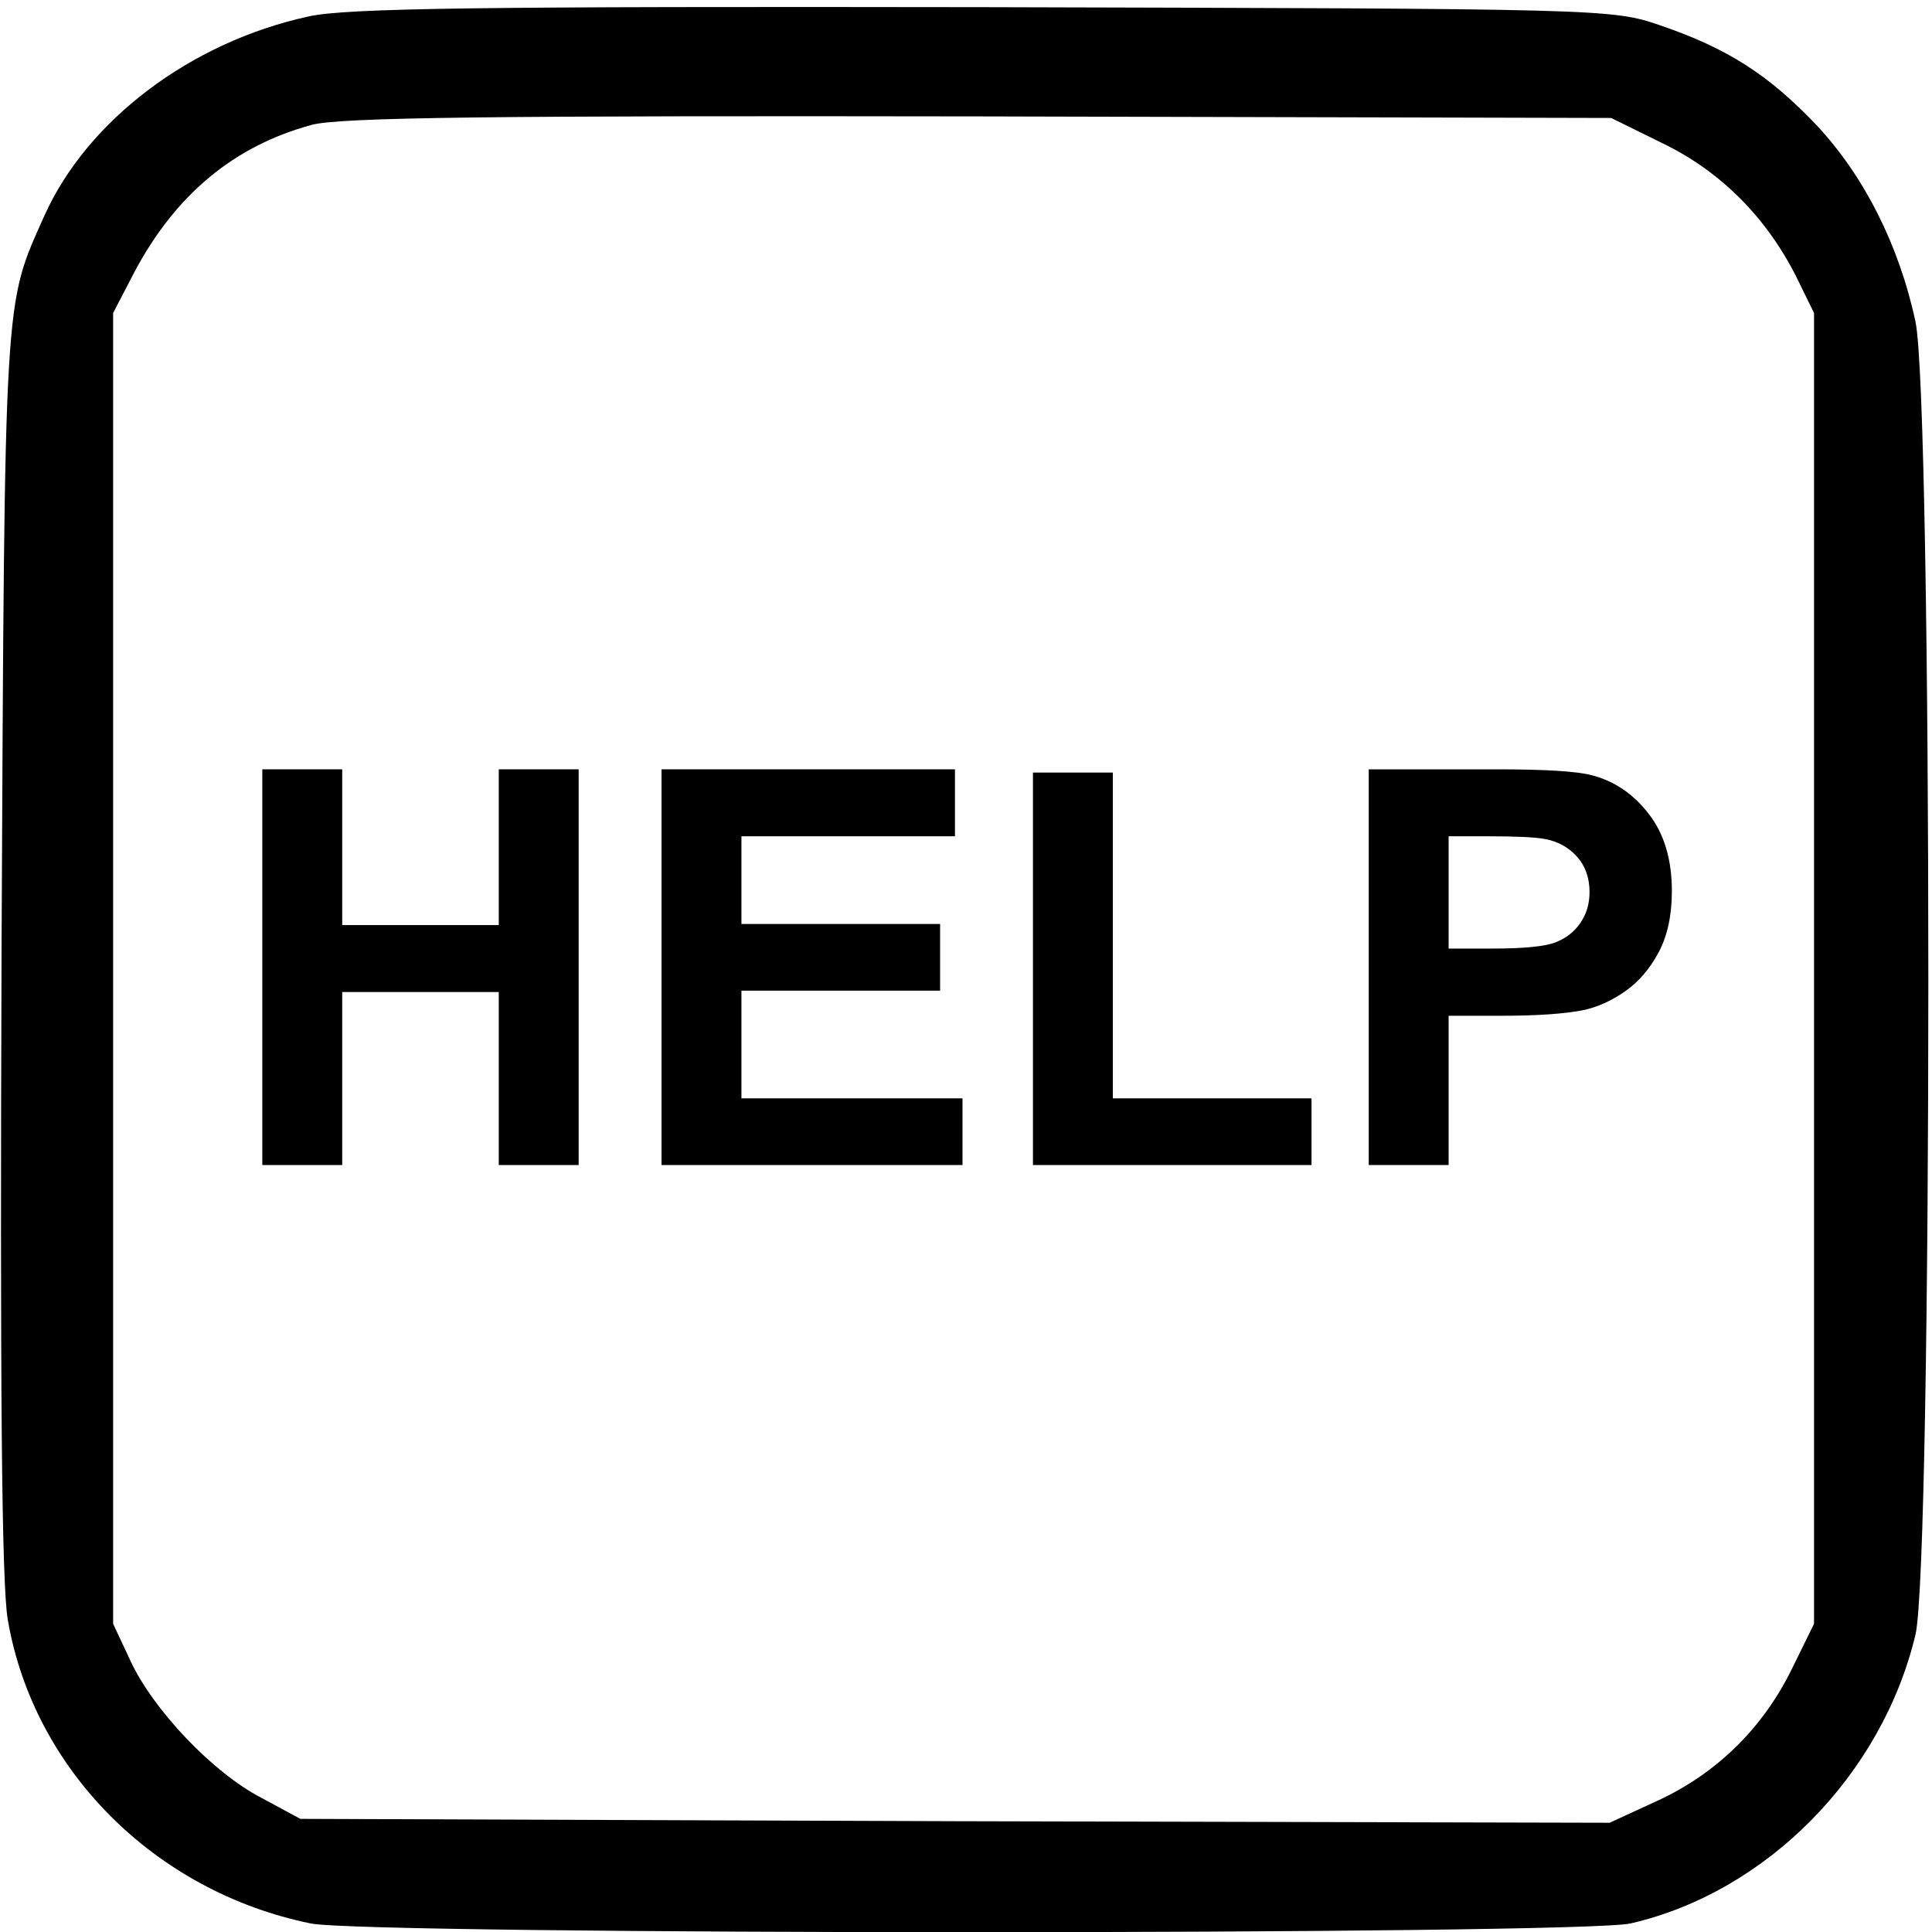 <?xml version="1.0" encoding="UTF-8" standalone="no"?>
<!-- Created with Inkscape (http://www.inkscape.org/) -->

<svg
   xmlns:dc="http://purl.org/dc/elements/1.1/"
   xmlns:cc="http://creativecommons.org/ns#"
   xmlns:rdf="http://www.w3.org/1999/02/22-rdf-syntax-ns#"
   xmlns:svg="http://www.w3.org/2000/svg"
   xmlns="http://www.w3.org/2000/svg"
   version="1.0"
   width="468pt"
   height="468pt"
   viewBox="0 0 468 468"
   id="svg2">
  <defs
     id="defs12" />
  <g
     transform="matrix(0.189,0,0,-0.189,0,468)"
     id="g6">
    <path
       d="M 395,2455 C 244,2422 112,2322 57,2200 5,2083 6,2112 2,1260 0,702 2,446 10,400 43,208 198,52 398,11 c 71,-15 1628,-15 1692,0 174,40 322,190 365,370 22,94 22,1579 0,1683 -21,98 -66,187 -127,252 -61,64 -113,98 -201,128 -61,21 -75,21 -867,23 -640,1 -817,-1 -865,-12 z m 1737,-163 c 74,-36 132,-95 170,-170 l 23,-47 0,-840 0,-840 -28,-57 c -37,-76 -96,-134 -171,-169 l -63,-29 -839,2 -839,3 -50,27 C 273,204 196,285 167,348 l -22,47 0,840 0,840 27,52 c 53,100 128,162 227,189 35,10 236,12 856,11 l 810,-2 67,-33 z"
       id="path8" />
  </g>
  <g
     id="text2993"
     style="font-size:133.911px;font-style:normal;font-variant:normal;font-weight:bold;font-stretch:normal;text-align:start;line-height:125%;letter-spacing:0px;word-spacing:0px;writing-mode:lr-tb;text-anchor:start;fill:#000000;fill-opacity:1;stroke:none;font-family:Arial;-inkscape-font-specification:Arial Bold">
    <path
       d="m 63.541,282.214 0,-95.856 19.354,0 0,37.728 37.924,0 0,-37.728 19.354,0 0,95.856 -19.354,0 0,-41.912 -37.924,0 0,41.912 -19.354,0"
       id="path2995" />
    <path
       d="m 160.247,282.214 0,-95.856 71.075,0 0,16.216 -51.72,0 0,21.25 48.124,0 0,16.15 -48.124,0 0,26.089 53.551,0 0,16.15 -72.906,0"
       id="path2997" />
    <path
       d="m 250.218,282.214 0,-95.071 19.354,0 0,78.921 48.124,0 0,16.15 -67.478,0"
       id="path2999" />
    <path
       d="m 331.558,282.214 0,-95.856 31.058,0 c 11.769,10e-5 19.441,0.48 23.016,1.438 5.492,1.439 10.091,4.577 13.796,9.416 3.705,4.795 5.558,11.007 5.558,18.635 -9e-5,5.885 -1.068,10.832 -3.204,14.843 -2.136,4.01 -4.86,7.171 -8.173,9.481 -3.269,2.267 -6.604,3.771 -10.004,4.512 -4.621,0.915 -11.312,1.373 -20.074,1.373 l -12.62,0 0,36.159 -19.354,0 m 19.354,-79.64 0,27.201 10.593,0 c 7.628,5e-5 12.728,-0.501 15.3,-1.504 2.572,-1.003 4.577,-2.572 6.016,-4.708 1.482,-2.136 2.223,-4.621 2.223,-7.454 -7e-5,-3.487 -1.024,-6.364 -3.073,-8.631 -2.049,-2.267 -4.642,-3.683 -7.781,-4.25 -2.31,-0.436 -6.953,-0.654 -13.927,-0.654 l -9.35,0"
       id="path3001" />
  </g>
</svg>
